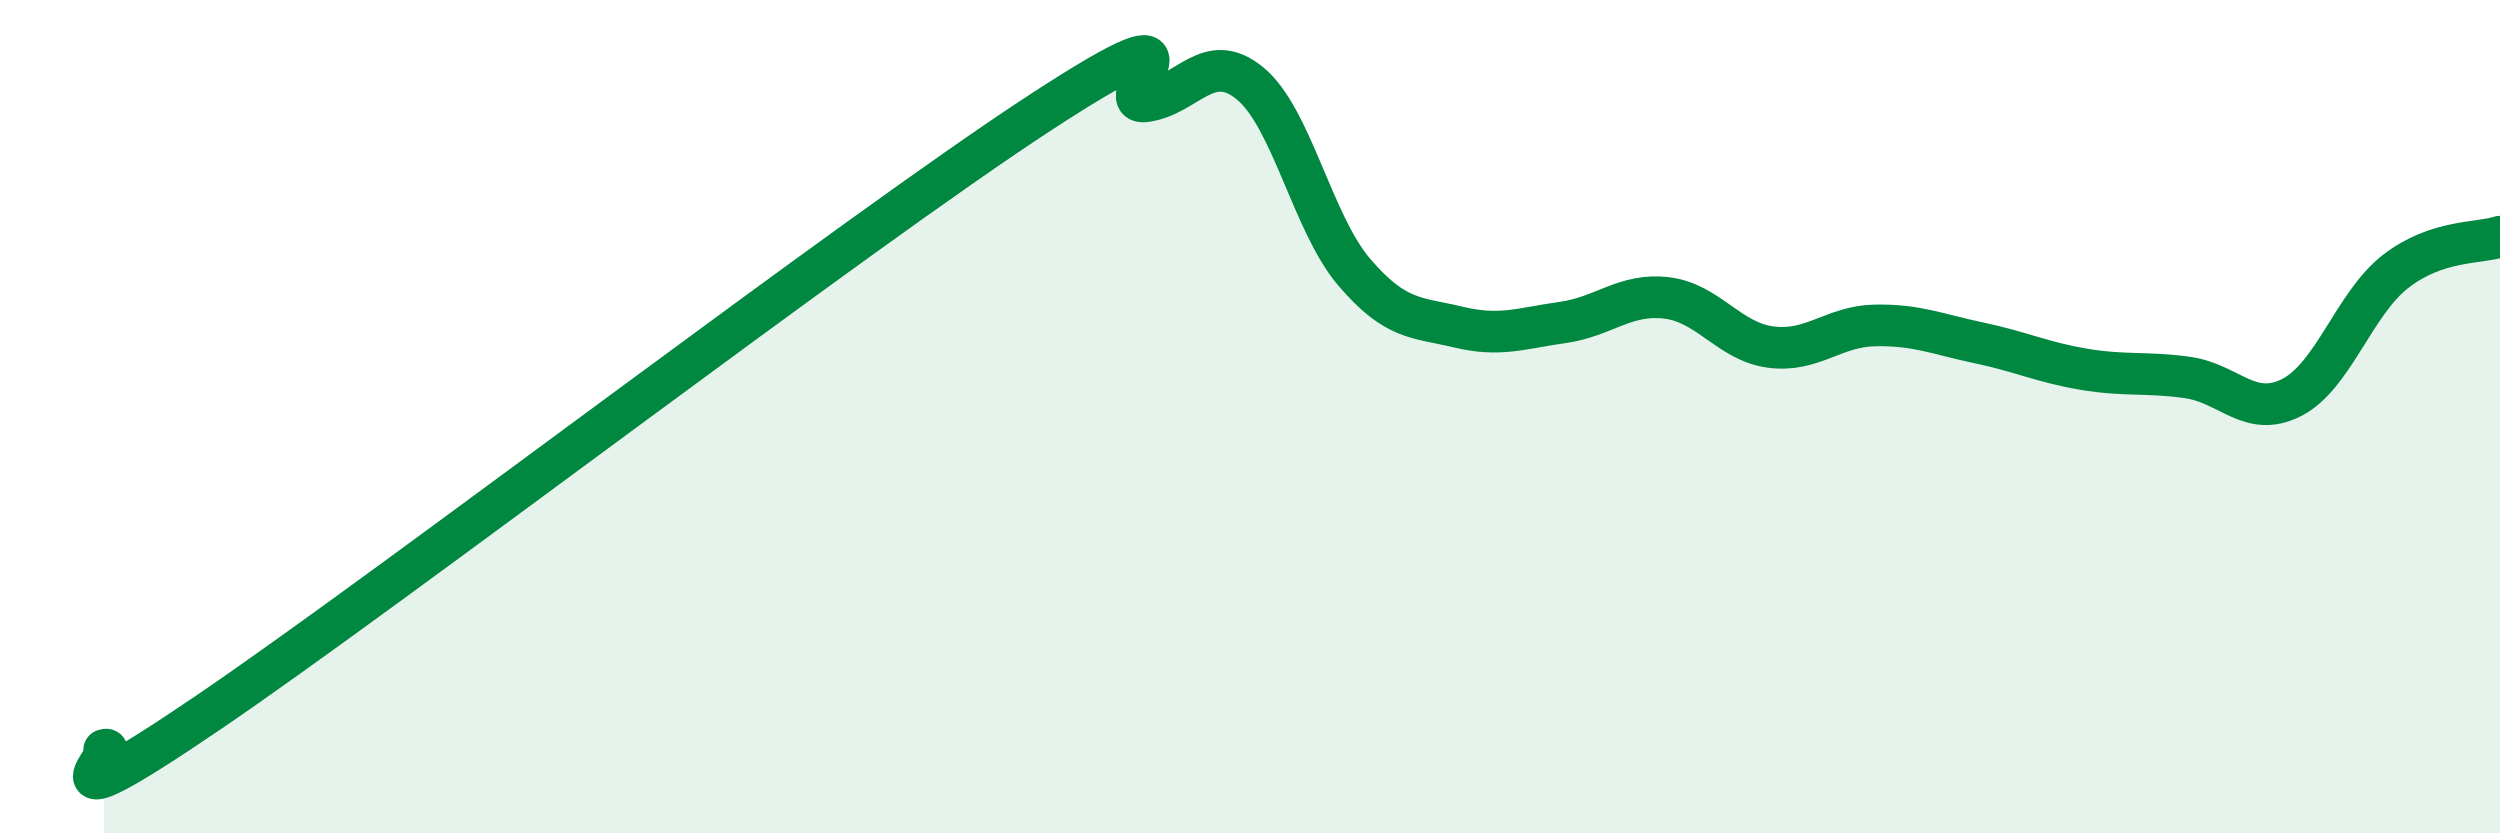 
    <svg width="60" height="20" viewBox="0 0 60 20" xmlns="http://www.w3.org/2000/svg">
      <path
        d="M 2.5,18 C 3,17.82 0.5,20.16 5,17.1 C 9.5,14.04 20.5,5.61 25,2.68 C 29.5,-0.25 26.5,2.57 27.5,2.43 C 28.5,2.29 29,1.18 30,2 C 31,2.82 31.5,5.36 32.5,6.53 C 33.5,7.7 34,7.61 35,7.85 C 36,8.09 36.5,7.88 37.5,7.74 C 38.5,7.6 39,7.03 40,7.15 C 41,7.27 41.5,8.2 42.5,8.33 C 43.5,8.46 44,7.83 45,7.81 C 46,7.79 46.5,8.02 47.5,8.23 C 48.5,8.44 49,8.69 50,8.86 C 51,9.03 51.5,8.92 52.5,9.06 C 53.5,9.2 54,10.05 55,9.54 C 56,9.03 56.5,7.28 57.5,6.51 C 58.5,5.74 59.5,5.85 60,5.68L60 20L2.5 20Z"
        fill="#008740"
        opacity="0.1"
        stroke-linecap="round"
        stroke-linejoin="round"
      />
      <path
        d="M 2.5,18 C 3,17.82 0.5,20.16 5,17.1 C 9.5,14.04 20.5,5.61 25,2.68 C 29.5,-0.25 26.5,2.57 27.5,2.43 C 28.5,2.29 29,1.18 30,2 C 31,2.82 31.5,5.36 32.5,6.53 C 33.5,7.7 34,7.61 35,7.85 C 36,8.09 36.5,7.88 37.5,7.74 C 38.5,7.6 39,7.03 40,7.15 C 41,7.27 41.5,8.2 42.5,8.33 C 43.5,8.46 44,7.83 45,7.81 C 46,7.79 46.5,8.02 47.5,8.23 C 48.5,8.44 49,8.69 50,8.86 C 51,9.03 51.5,8.92 52.5,9.06 C 53.5,9.2 54,10.05 55,9.54 C 56,9.03 56.5,7.28 57.5,6.51 C 58.5,5.74 59.5,5.85 60,5.68"
        stroke="#008740"
        stroke-width="1"
        fill="none"
        stroke-linecap="round"
        stroke-linejoin="round"
      />
    </svg>
  